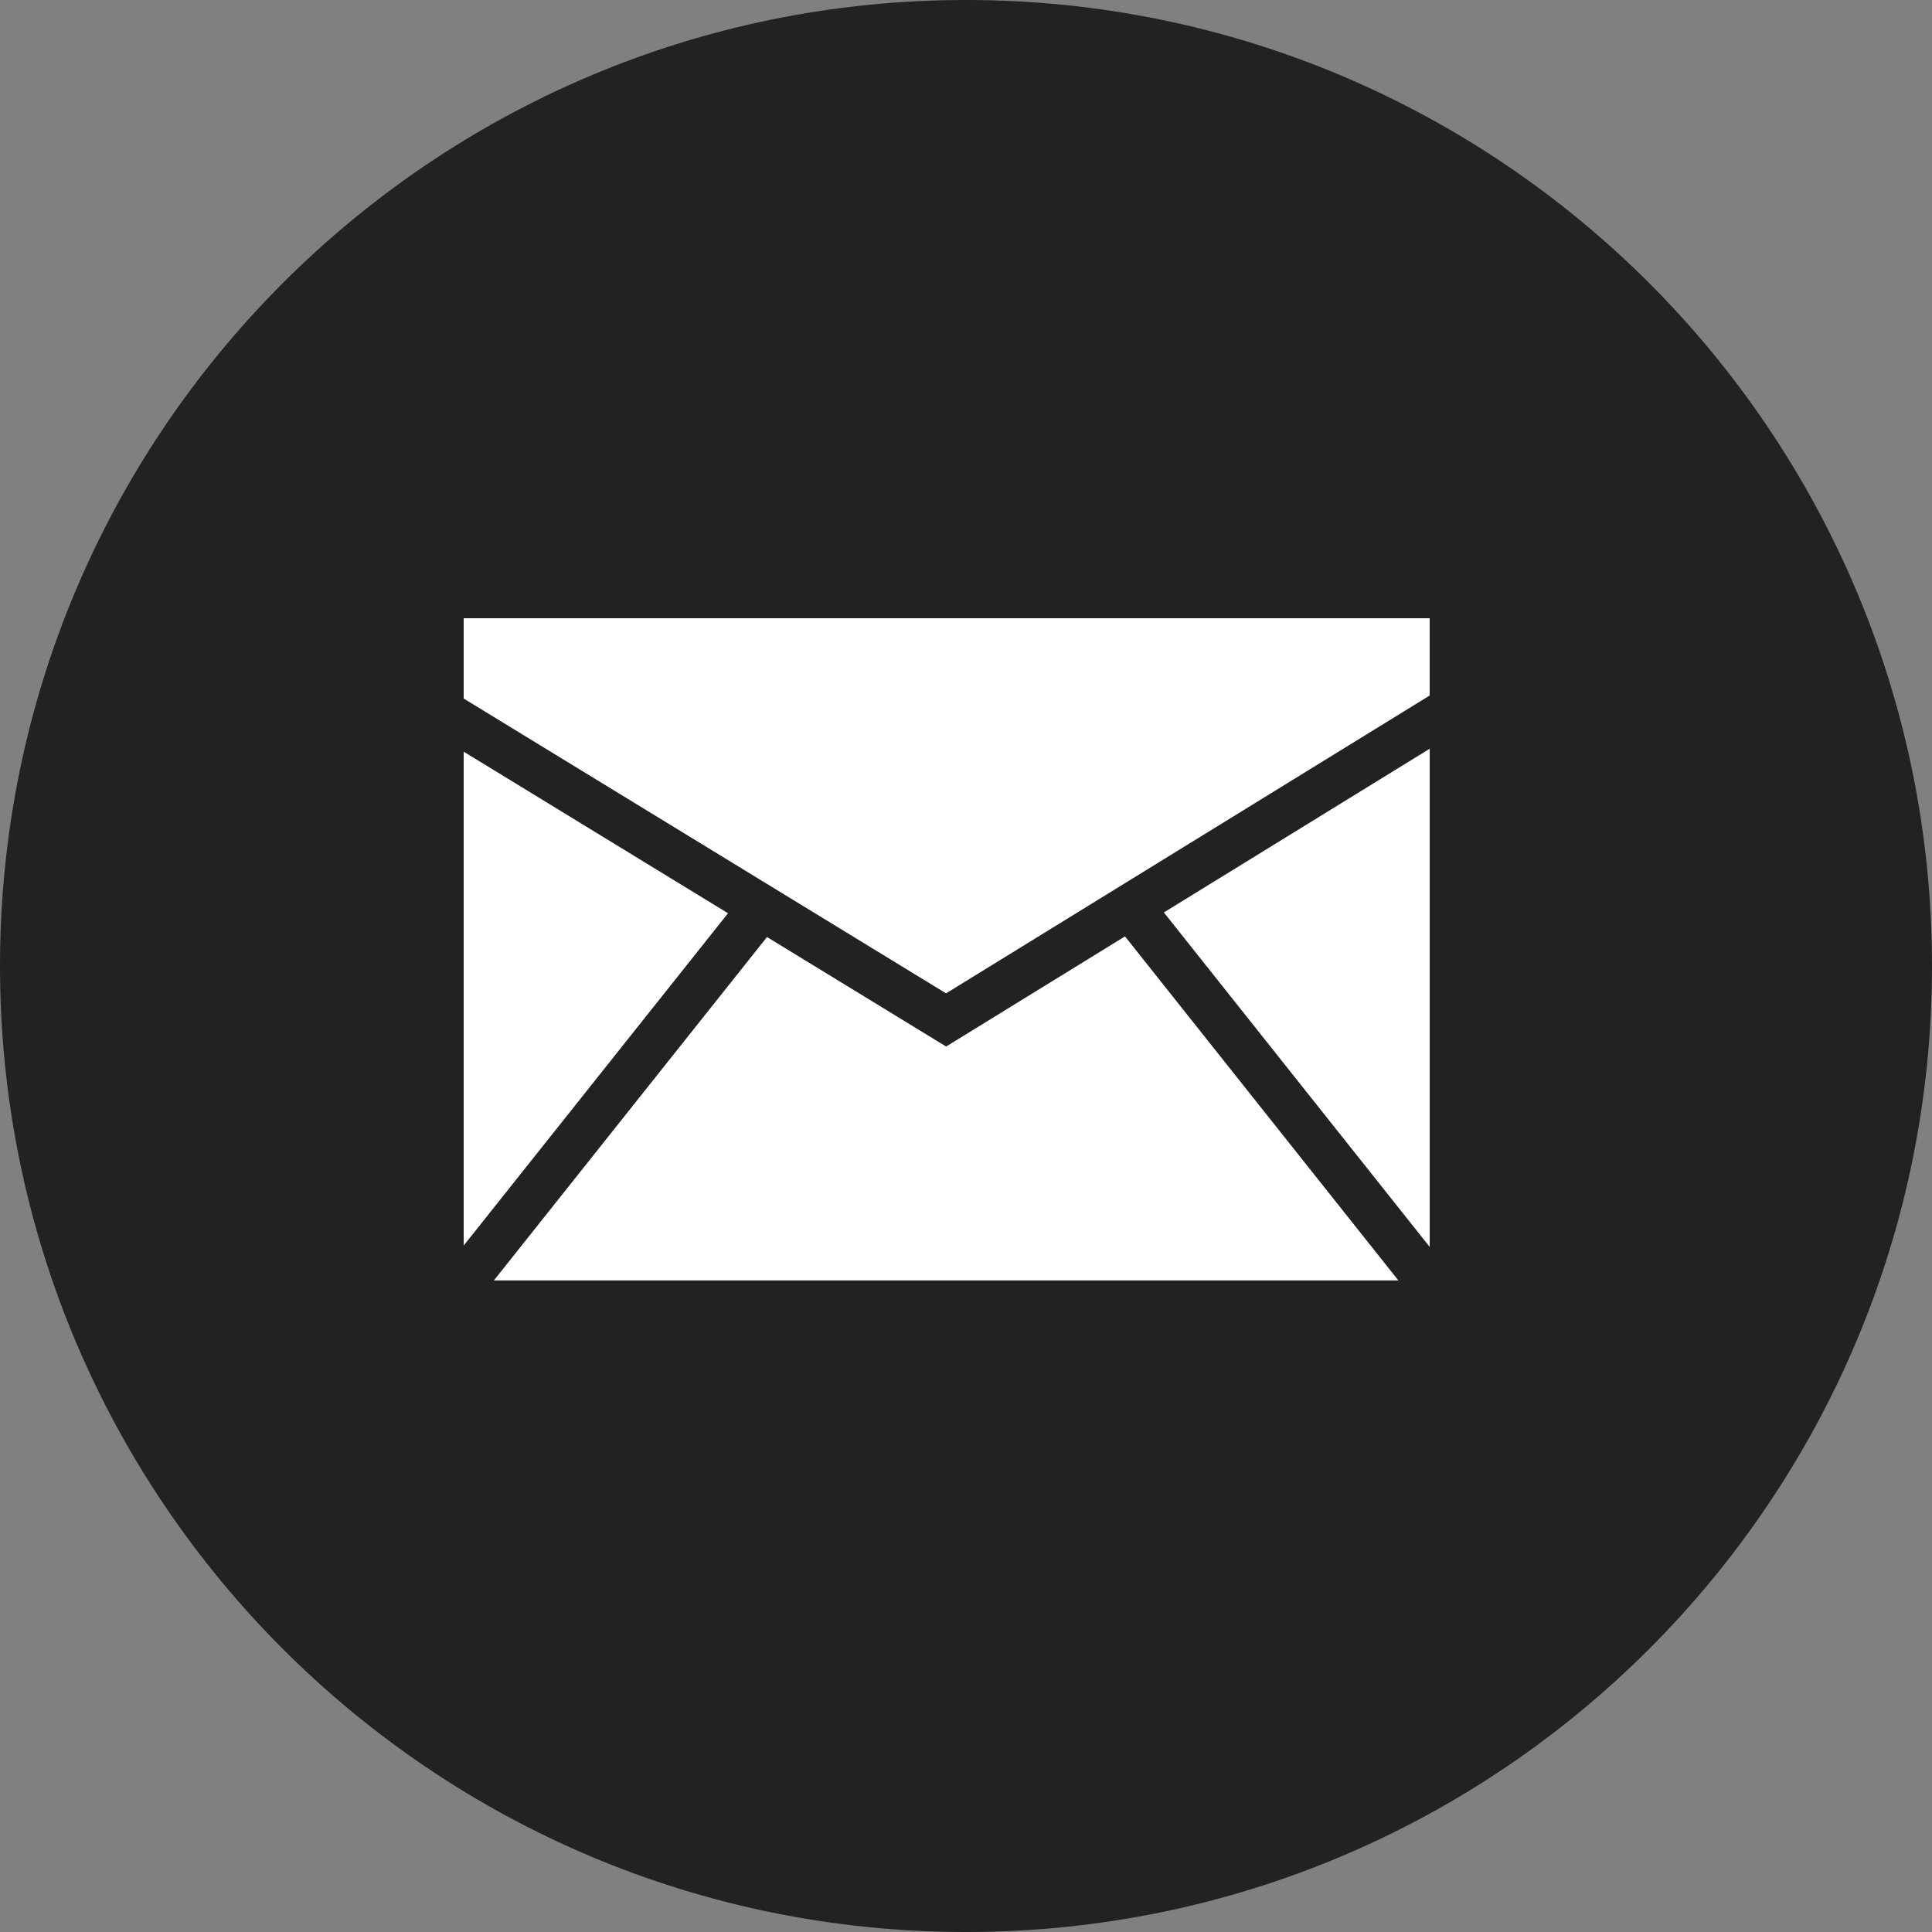 <svg width="50" height="50" viewBox="0 0 50 50" fill="none" xmlns="http://www.w3.org/2000/svg">
<rect x="0" y="0" width="50" height="50" fill="#808080" stroke="none"/>
<path d="M0 25C0 11.193 11.193 0 25 0V0C38.807 0 50 11.193 50 25V25C50 38.807 38.807 50 25 50V50C11.193 50 0 38.807 0 25V25Z" fill="#222222"/>
<path d="M12 32.235L18.841 23.635L12 19.453V32.235Z" fill="white"/>
<path d="M29.115 24.234L24.486 27.084L19.85 24.25L12.781 33.138H36.19L29.115 24.234Z" fill="white"/>
<path d="M24.484 25.708L37 18V16H12V18.078L24.484 25.708Z" fill="white"/>
<path d="M30.121 23.614L37.001 32.271V19.377L30.121 23.614Z" fill="white"/>
</svg>

